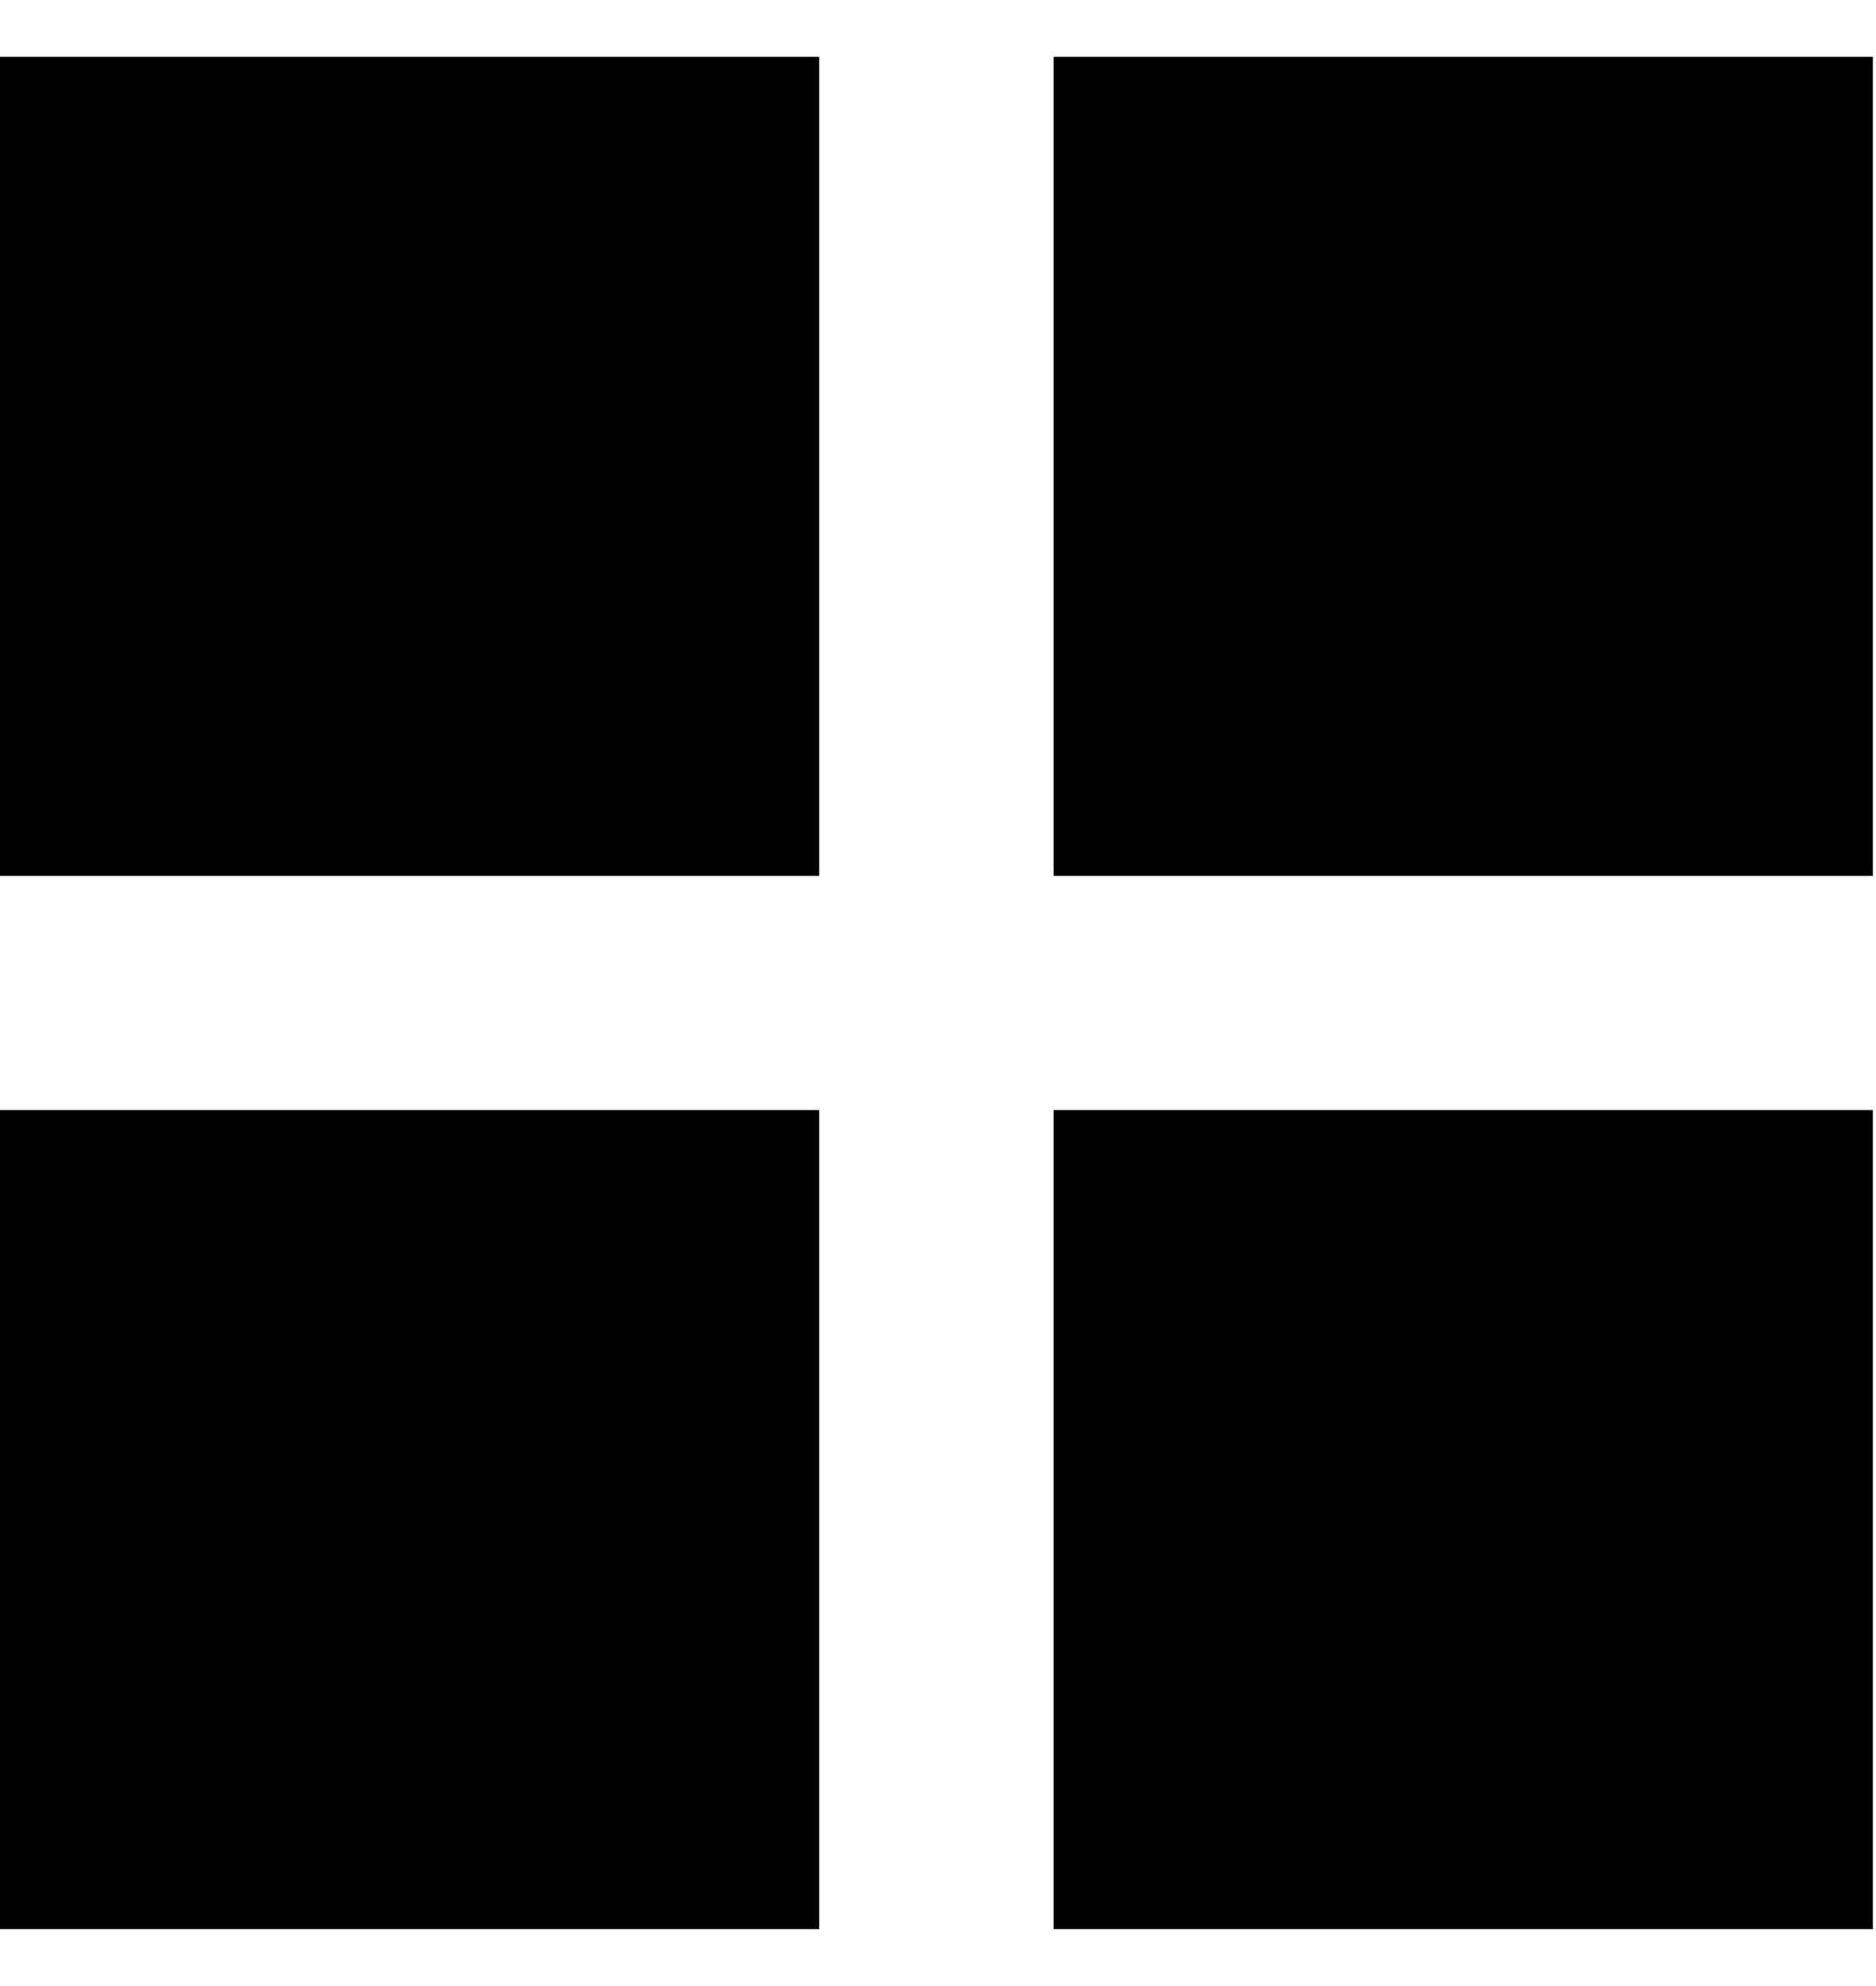 <svg width="17" height="18" viewBox="0 0 17 18" fill="none" xmlns="http://www.w3.org/2000/svg">
<g id="Group 2522">
<rect id="Rectangle 639" y="10.06" width="7.424" height="7.424" fill="black"/>
<rect id="Rectangle 640" x="9.547" y="10.06" width="7.424" height="7.424" fill="black"/>
<rect id="Rectangle 639_2" y="0.515" width="7.424" height="7.424" fill="black"/>
<rect id="Rectangle 641" x="9.547" y="0.515" width="7.424" height="7.424" fill="black"/>
</g>
</svg>

